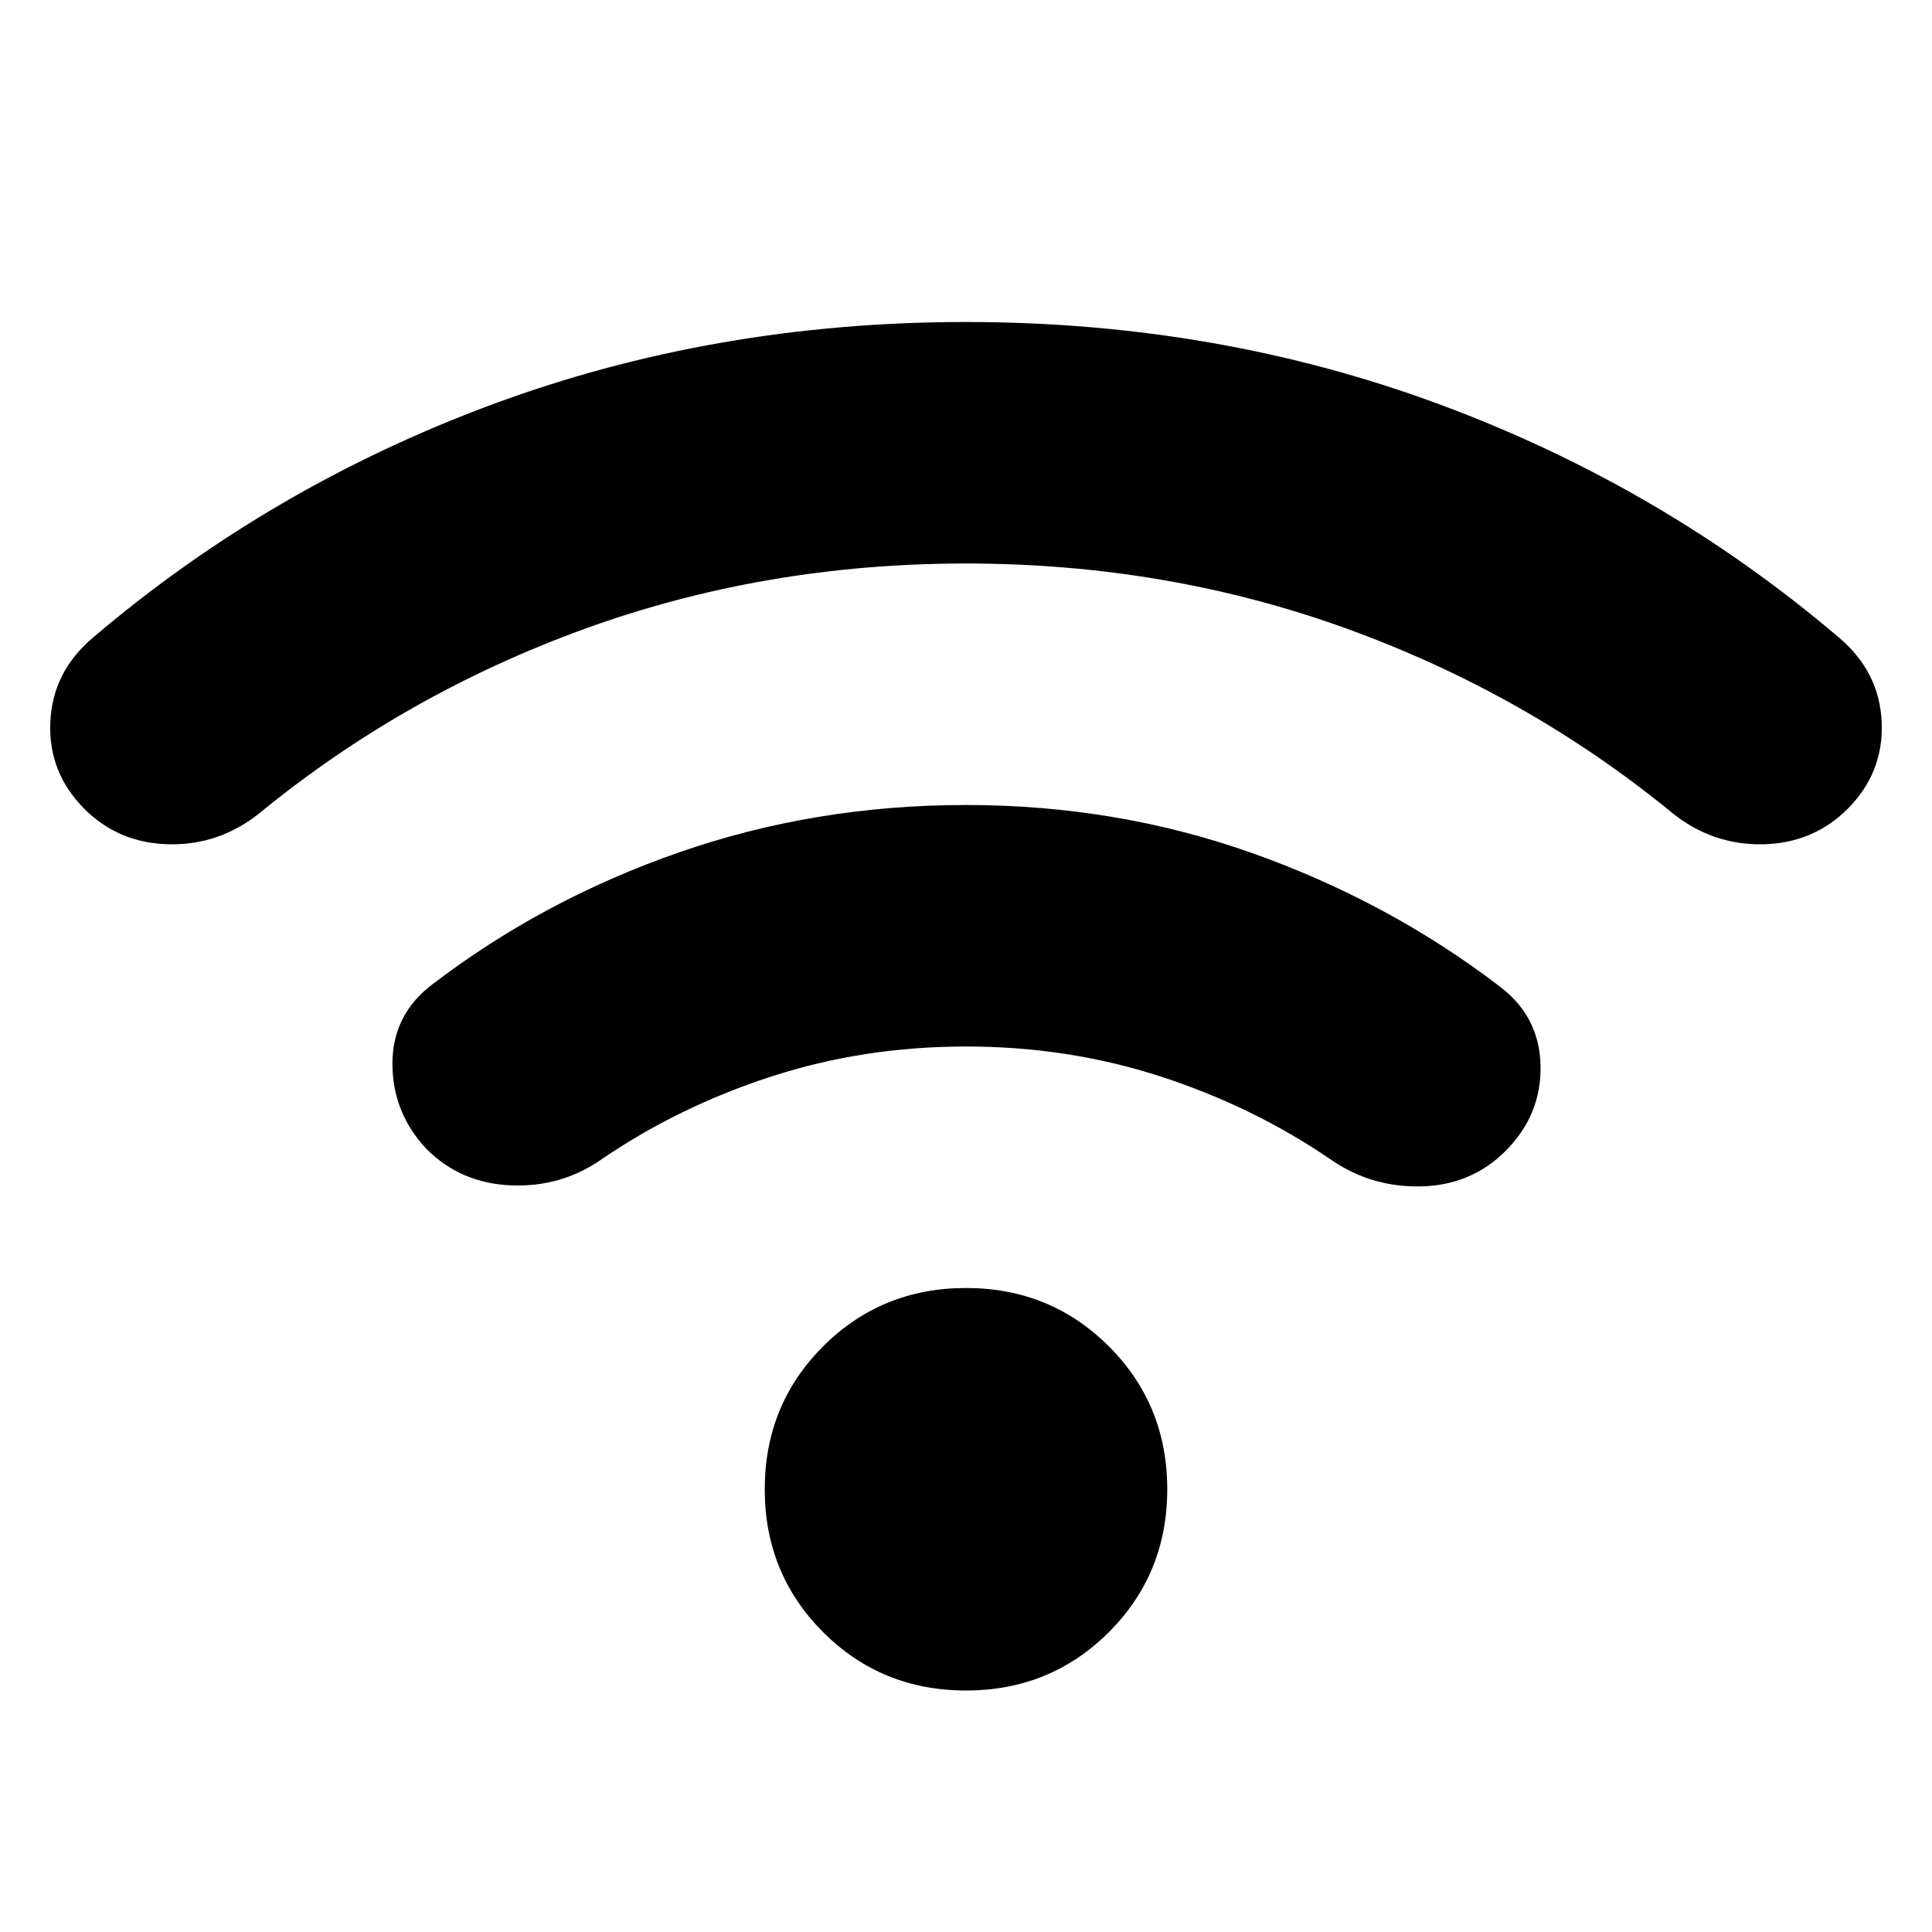 <svg width="24" height="24" viewBox="0 0 24 24" fill="none" xmlns="http://www.w3.org/2000/svg">
<mask id="mask0_2158_3745" style="mask-type:alpha" maskUnits="userSpaceOnUse" x="0" y="0" width="24" height="24">
<rect width="24" height="24" fill="#D9D9D9" style="fill:#D9D9D9;fill:color(display-p3 0.851 0.851 0.851);fill-opacity:1;"/>
</mask>
<g mask="url(#mask0_2158_3745)">
<path d="M12 21C11.3 21 10.708 20.758 10.225 20.275C9.742 19.792 9.5 19.2 9.5 18.5C9.5 17.8 9.742 17.208 10.225 16.725C10.708 16.242 11.3 16 12 16C12.7 16 13.291 16.242 13.775 16.725C14.258 17.208 14.5 17.8 14.5 18.5C14.5 19.2 14.258 19.792 13.775 20.275C13.291 20.758 12.7 21 12 21ZM12 10C13.25 10 14.437 10.2 15.562 10.6C16.687 11 17.708 11.55 18.625 12.25C18.958 12.5 19.129 12.829 19.137 13.238C19.146 13.646 19 14 18.7 14.3C18.416 14.583 18.067 14.729 17.65 14.738C17.233 14.746 16.858 14.633 16.525 14.4C15.892 13.967 15.191 13.625 14.425 13.375C13.658 13.125 12.85 13 12 13C11.15 13 10.341 13.125 9.575 13.375C8.808 13.625 8.108 13.967 7.475 14.4C7.142 14.633 6.767 14.742 6.35 14.725C5.933 14.708 5.583 14.558 5.3 14.275C5.017 13.975 4.875 13.621 4.875 13.213C4.875 12.804 5.042 12.475 5.375 12.225C6.292 11.525 7.312 10.979 8.437 10.588C9.562 10.196 10.75 10 12 10ZM12 4C14.083 4 16.046 4.342 17.887 5.025C19.729 5.708 21.383 6.675 22.85 7.925C23.183 8.208 23.358 8.558 23.375 8.975C23.392 9.392 23.25 9.75 22.95 10.05C22.666 10.333 22.317 10.479 21.9 10.488C21.483 10.496 21.108 10.367 20.775 10.1C19.575 9.117 18.229 8.354 16.737 7.812C15.246 7.271 13.666 7 12 7C10.333 7 8.754 7.271 7.262 7.812C5.771 8.354 4.425 9.117 3.225 10.1C2.892 10.367 2.517 10.496 2.1 10.488C1.683 10.479 1.333 10.333 1.05 10.05C0.75 9.75 0.608 9.392 0.625 8.975C0.642 8.558 0.817 8.208 1.15 7.925C2.617 6.675 4.271 5.708 6.112 5.025C7.954 4.342 9.917 4 12 4Z" fill="#121E42" style="fill:#121E42;fill:color(display-p3 0.071 0.118 0.259);fill-opacity:1;"/>
</g>
</svg>
